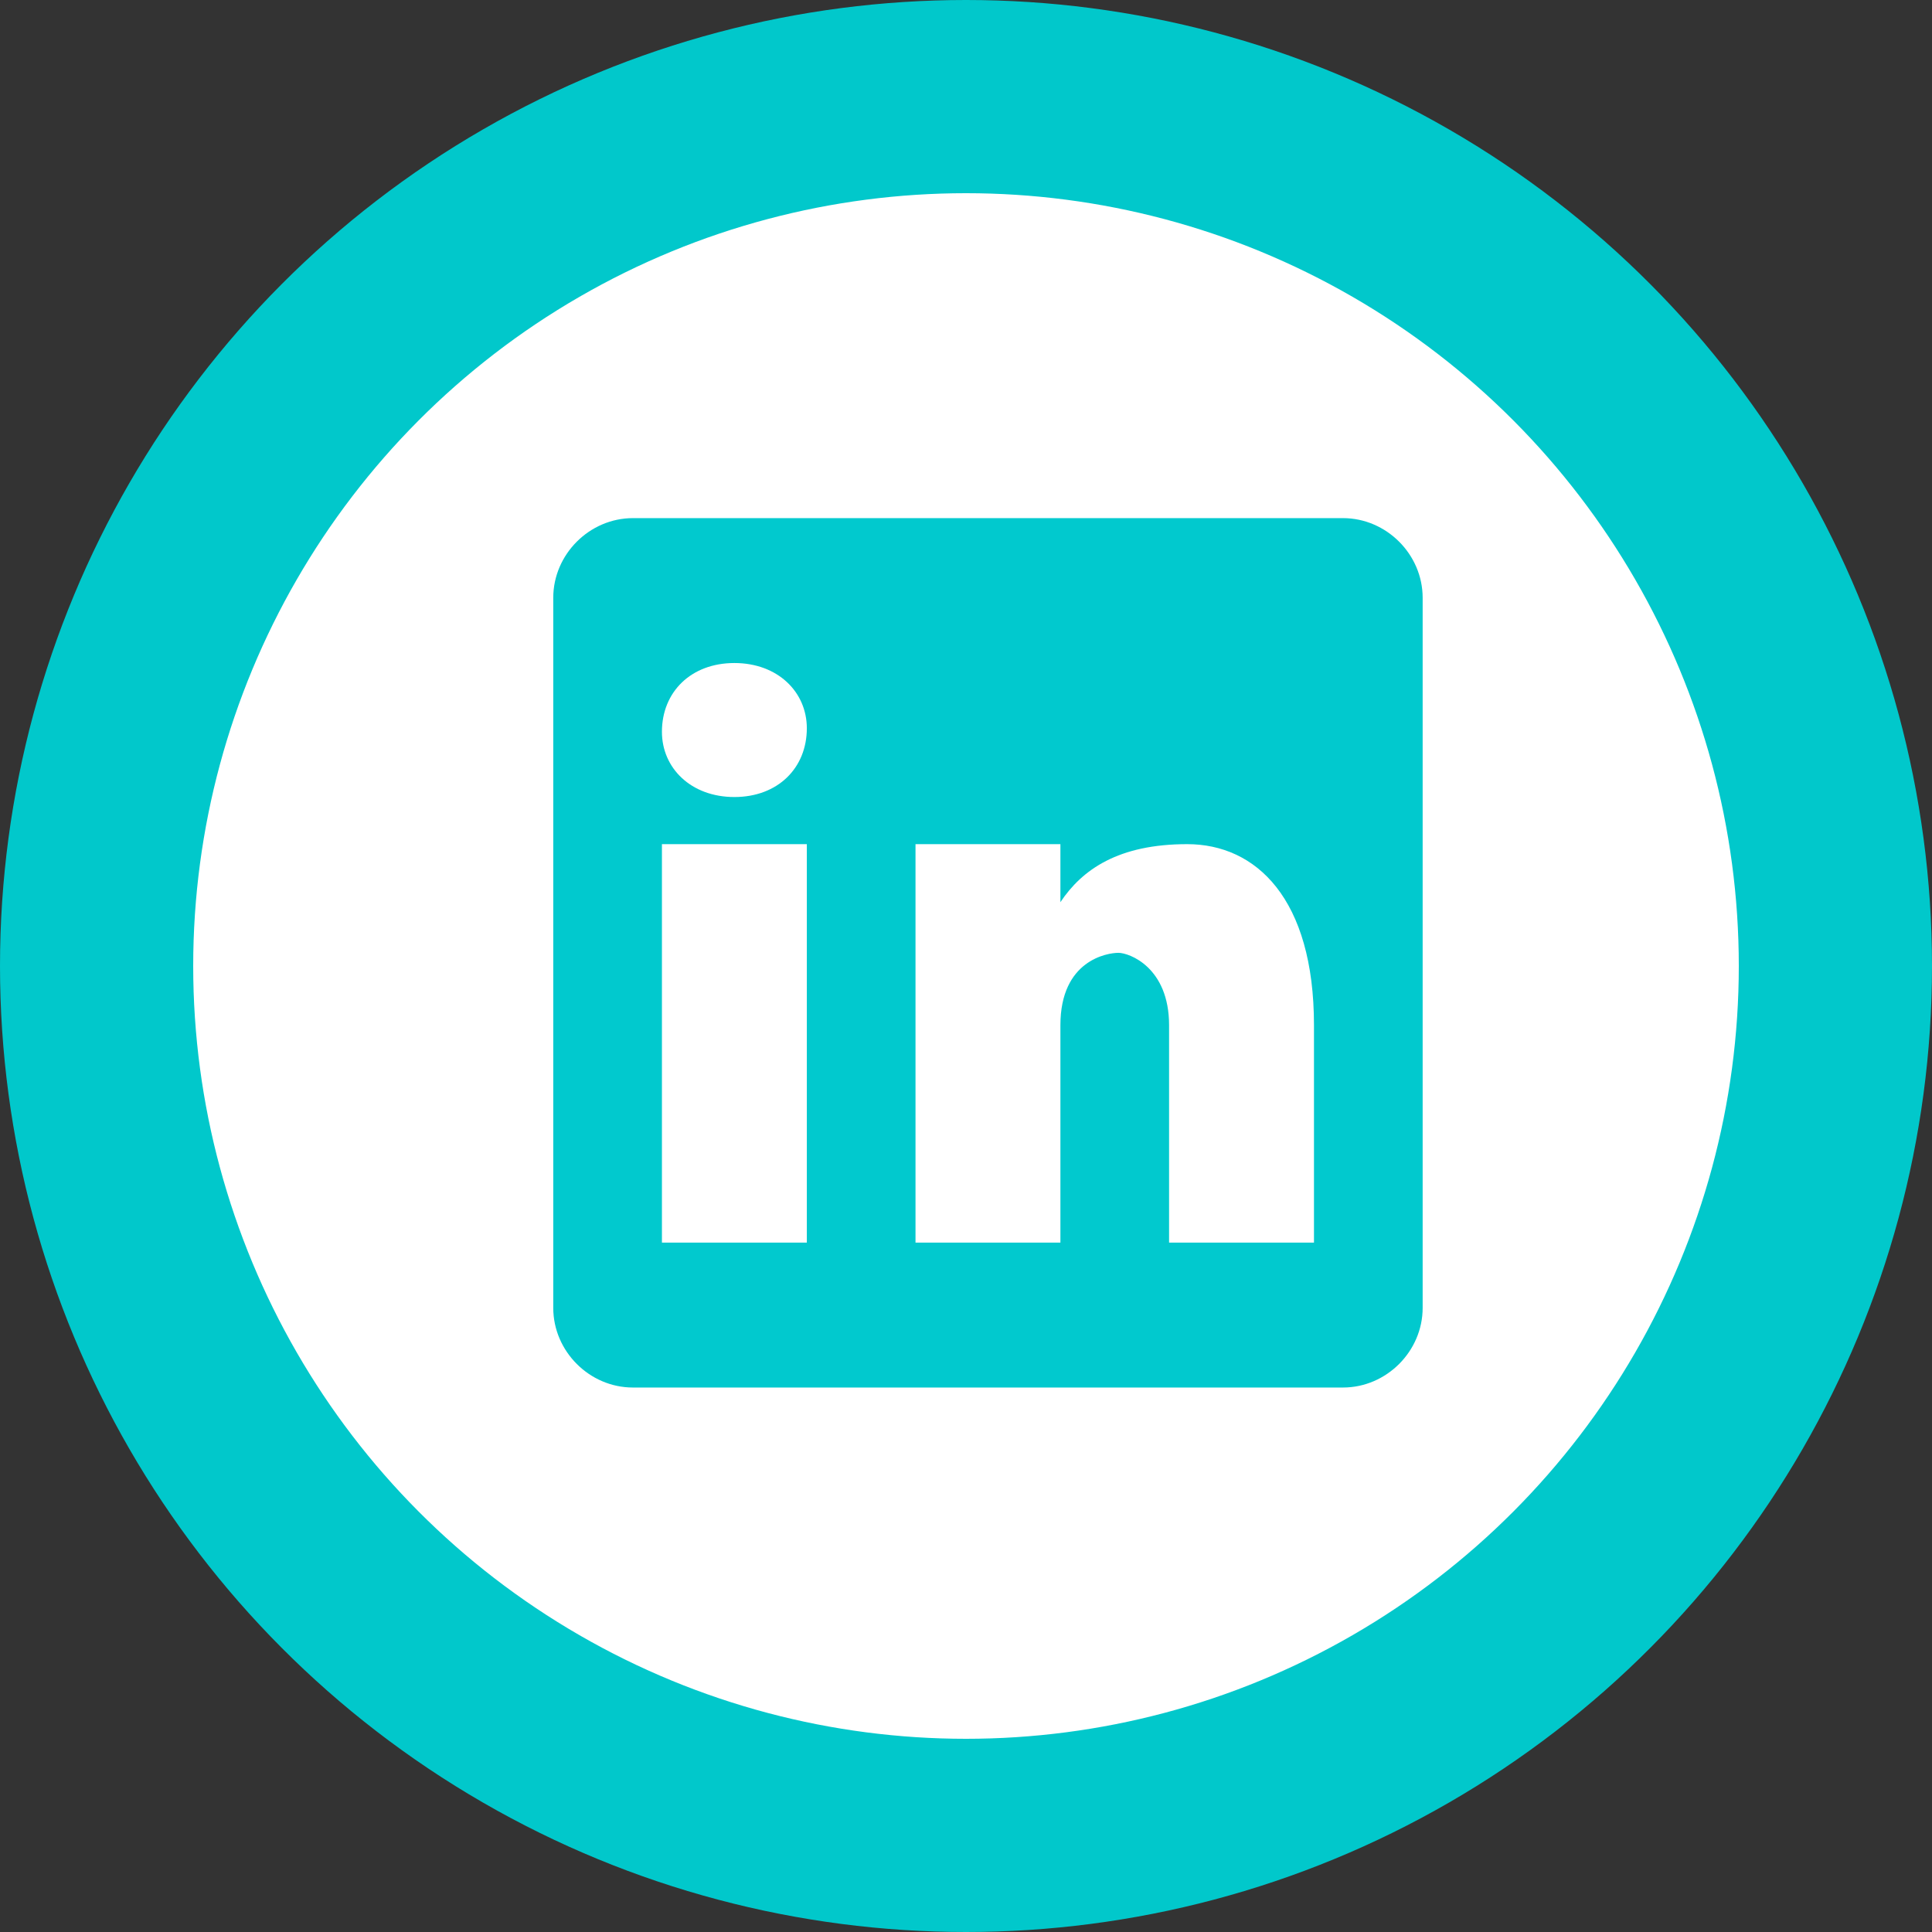 <svg width="220" height="220" viewBox="0 0 220 220" fill="none" xmlns="http://www.w3.org/2000/svg">
  <rect x="0" y="0" width="220" height="220" fill="#333333" stroke="none"/>
  <circle cx="110" cy="110" r="99" fill="white" stroke="#01C8CB" stroke-width="22"/>
  <path d="M152.928 59H72.072C67.125 59 63 63.125 63 68.072V148.928C63 153.875 67.125 158 72.072 158H152.928C157.875 158 162 153.875 162 148.928V68.072C162 63.125 157.875 59 152.928 59ZM91.875 141.5H75.375V96.125H91.875V141.5ZM83.625 90.759C78.678 90.759 75.375 87.456 75.375 83.331C75.375 78.803 78.678 75.5 83.625 75.5C88.572 75.5 91.875 78.803 91.875 82.928C91.875 87.456 88.572 90.759 83.625 90.759ZM149.625 141.5H133.125V116.75C133.125 110.144 128.581 108.5 127.356 108.5C126.116 108.5 120.75 109.322 120.75 116.75C120.75 117.572 120.75 141.5 120.75 141.5H104.25V96.125H120.75V102.731C123.231 99.009 127.356 96.125 135.188 96.125C143.019 96.125 149.625 102.312 149.625 116.75V141.5Z" fill="#01C9CE"/>
</svg>
